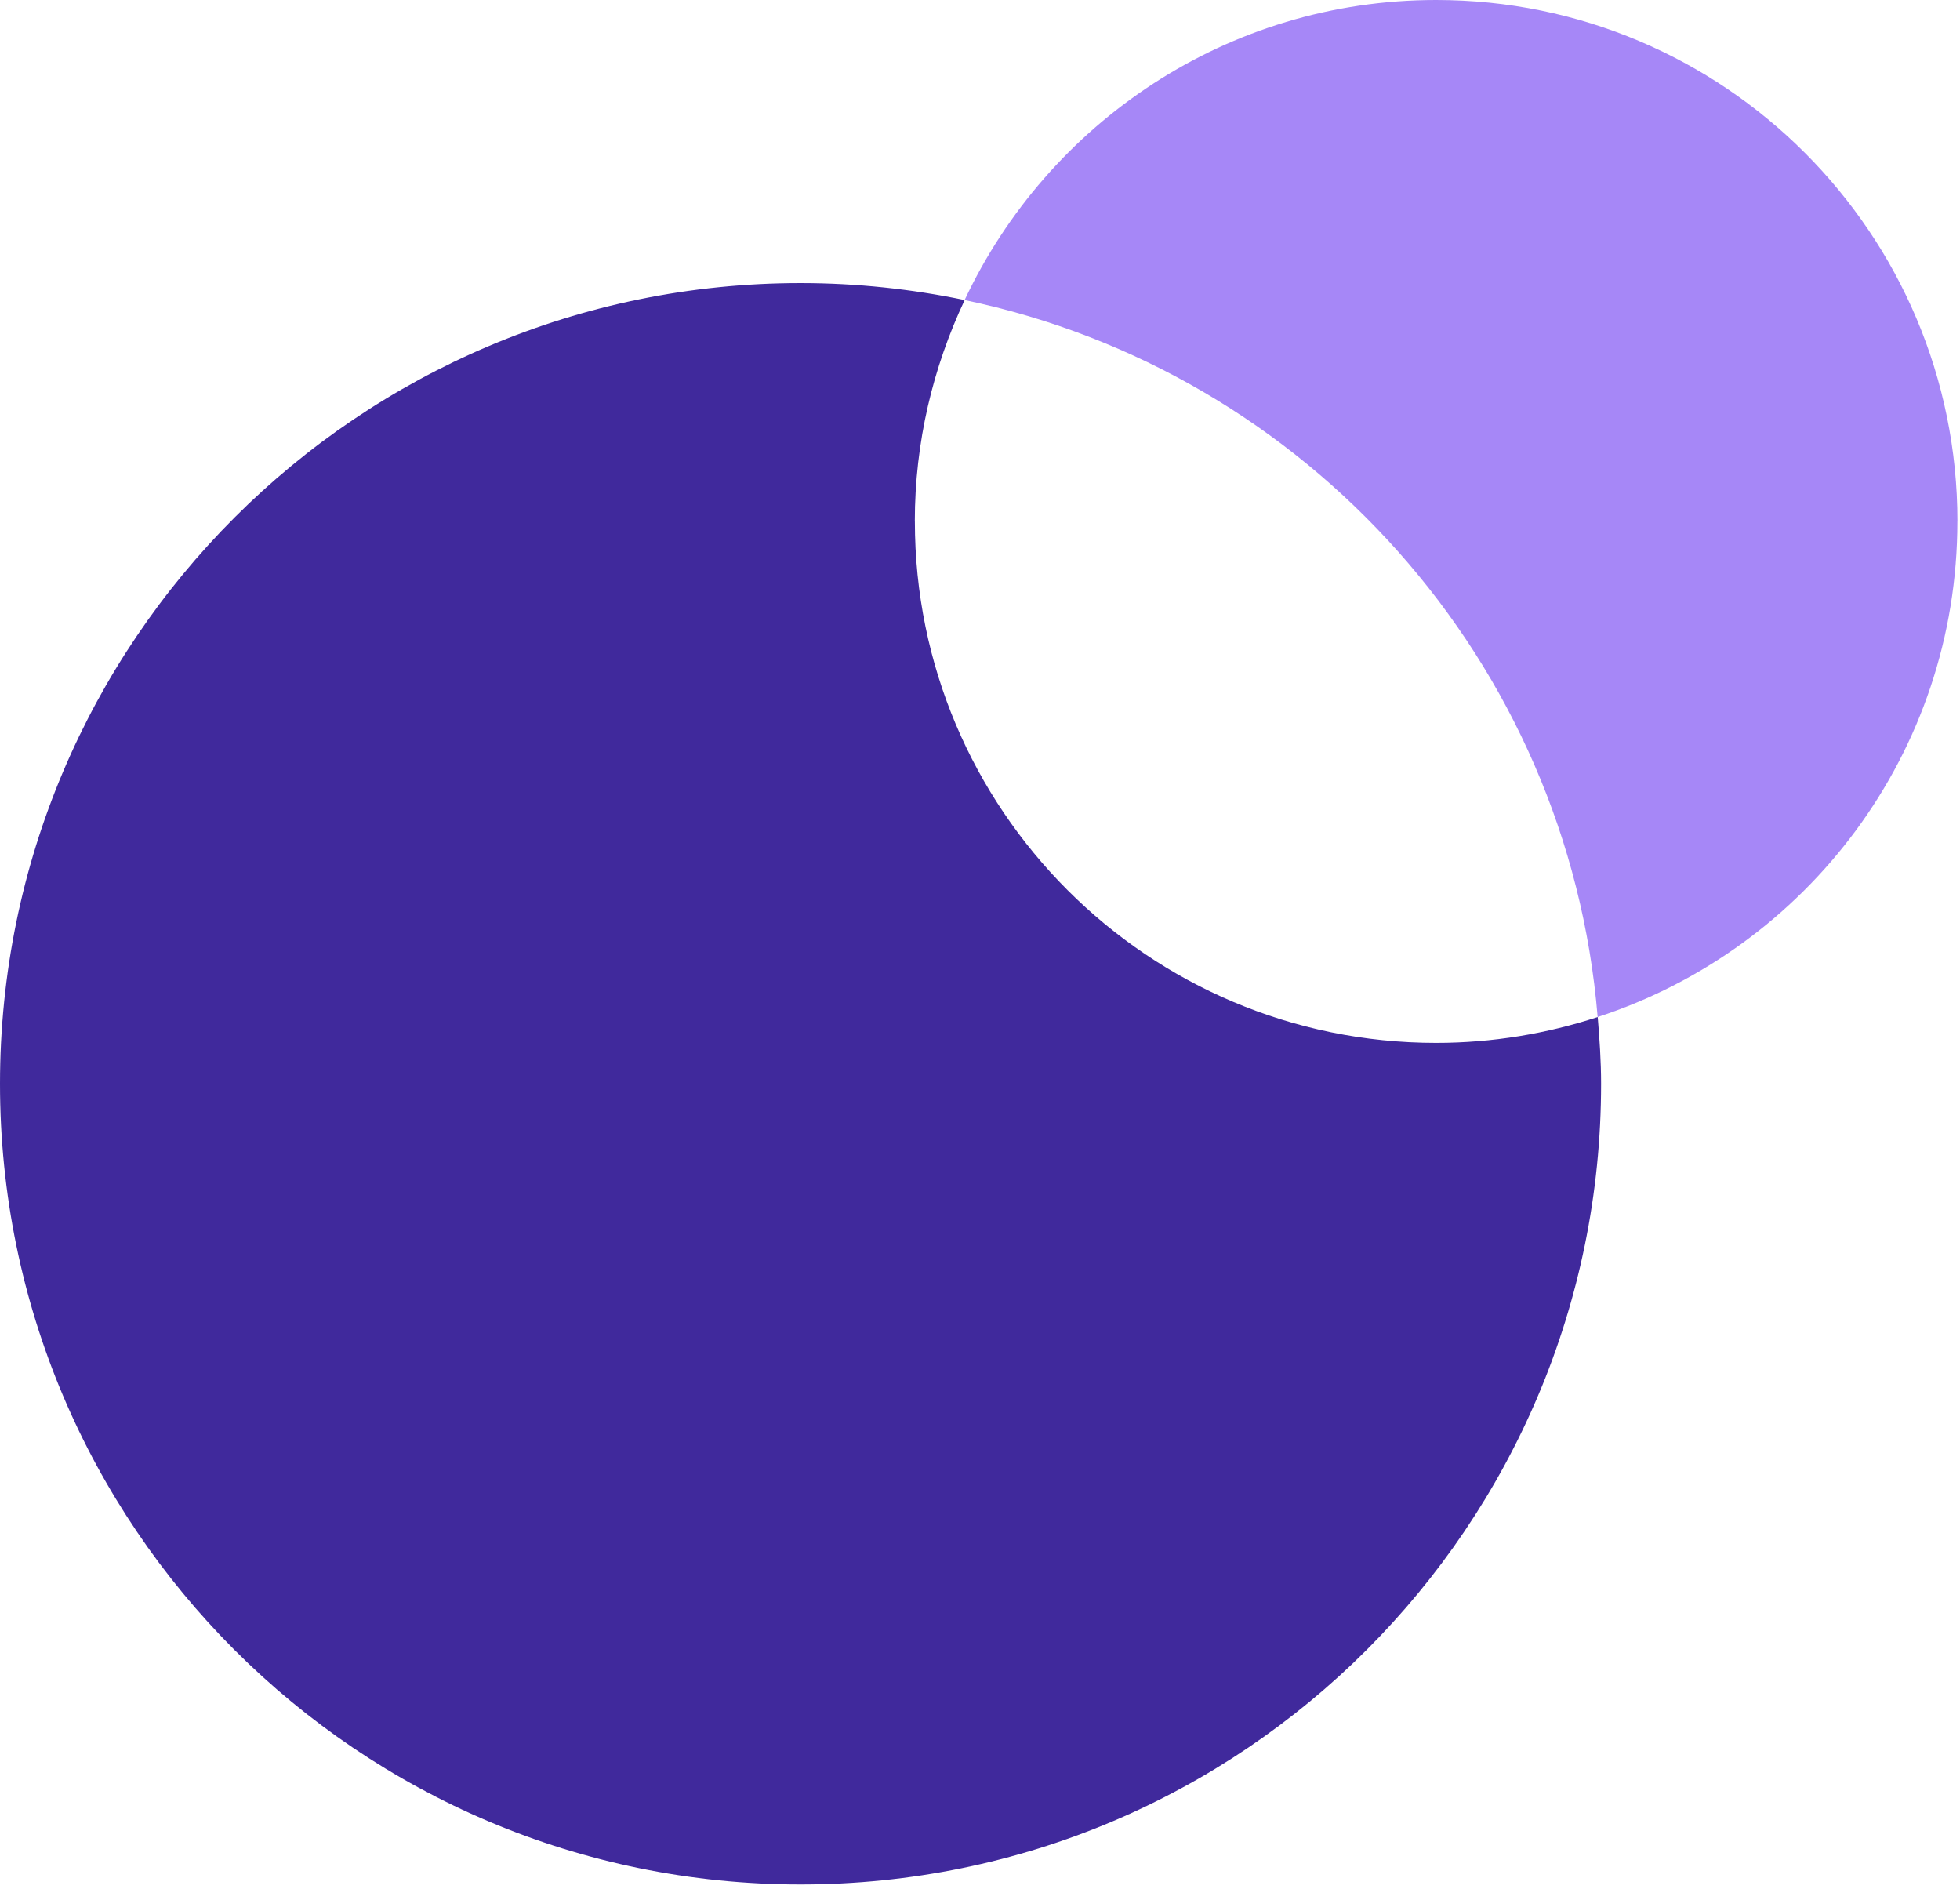 <svg width="359" height="346" viewBox="0 0 359 346" fill="none" xmlns="http://www.w3.org/2000/svg">
<path d="M167.56 95.49C167.56 80.97 170.89 67.27 176.69 54.95C166.98 52.93 156.94 51.84 146.63 51.84C65.65 51.84 0 117.49 0 198.47C0 279.45 65.65 345.1 146.63 345.1C227.61 345.1 293.26 279.45 293.26 198.47C293.26 194.34 292.98 190.29 292.64 186.25C283.32 189.29 273.39 190.98 263.05 190.98C210.32 190.98 167.57 148.23 167.57 95.49H167.56Z" fill="#40299C"/>
<path d="M358.53 95.49C358.53 42.75 315.78 0 263.04 0C224.82 0 191.94 22.51 176.68 54.95C239.35 68.01 287.24 121.09 292.63 186.25C330.87 173.79 358.52 137.89 358.52 95.49H358.53Z" fill="#A687F7"/>
</svg>
